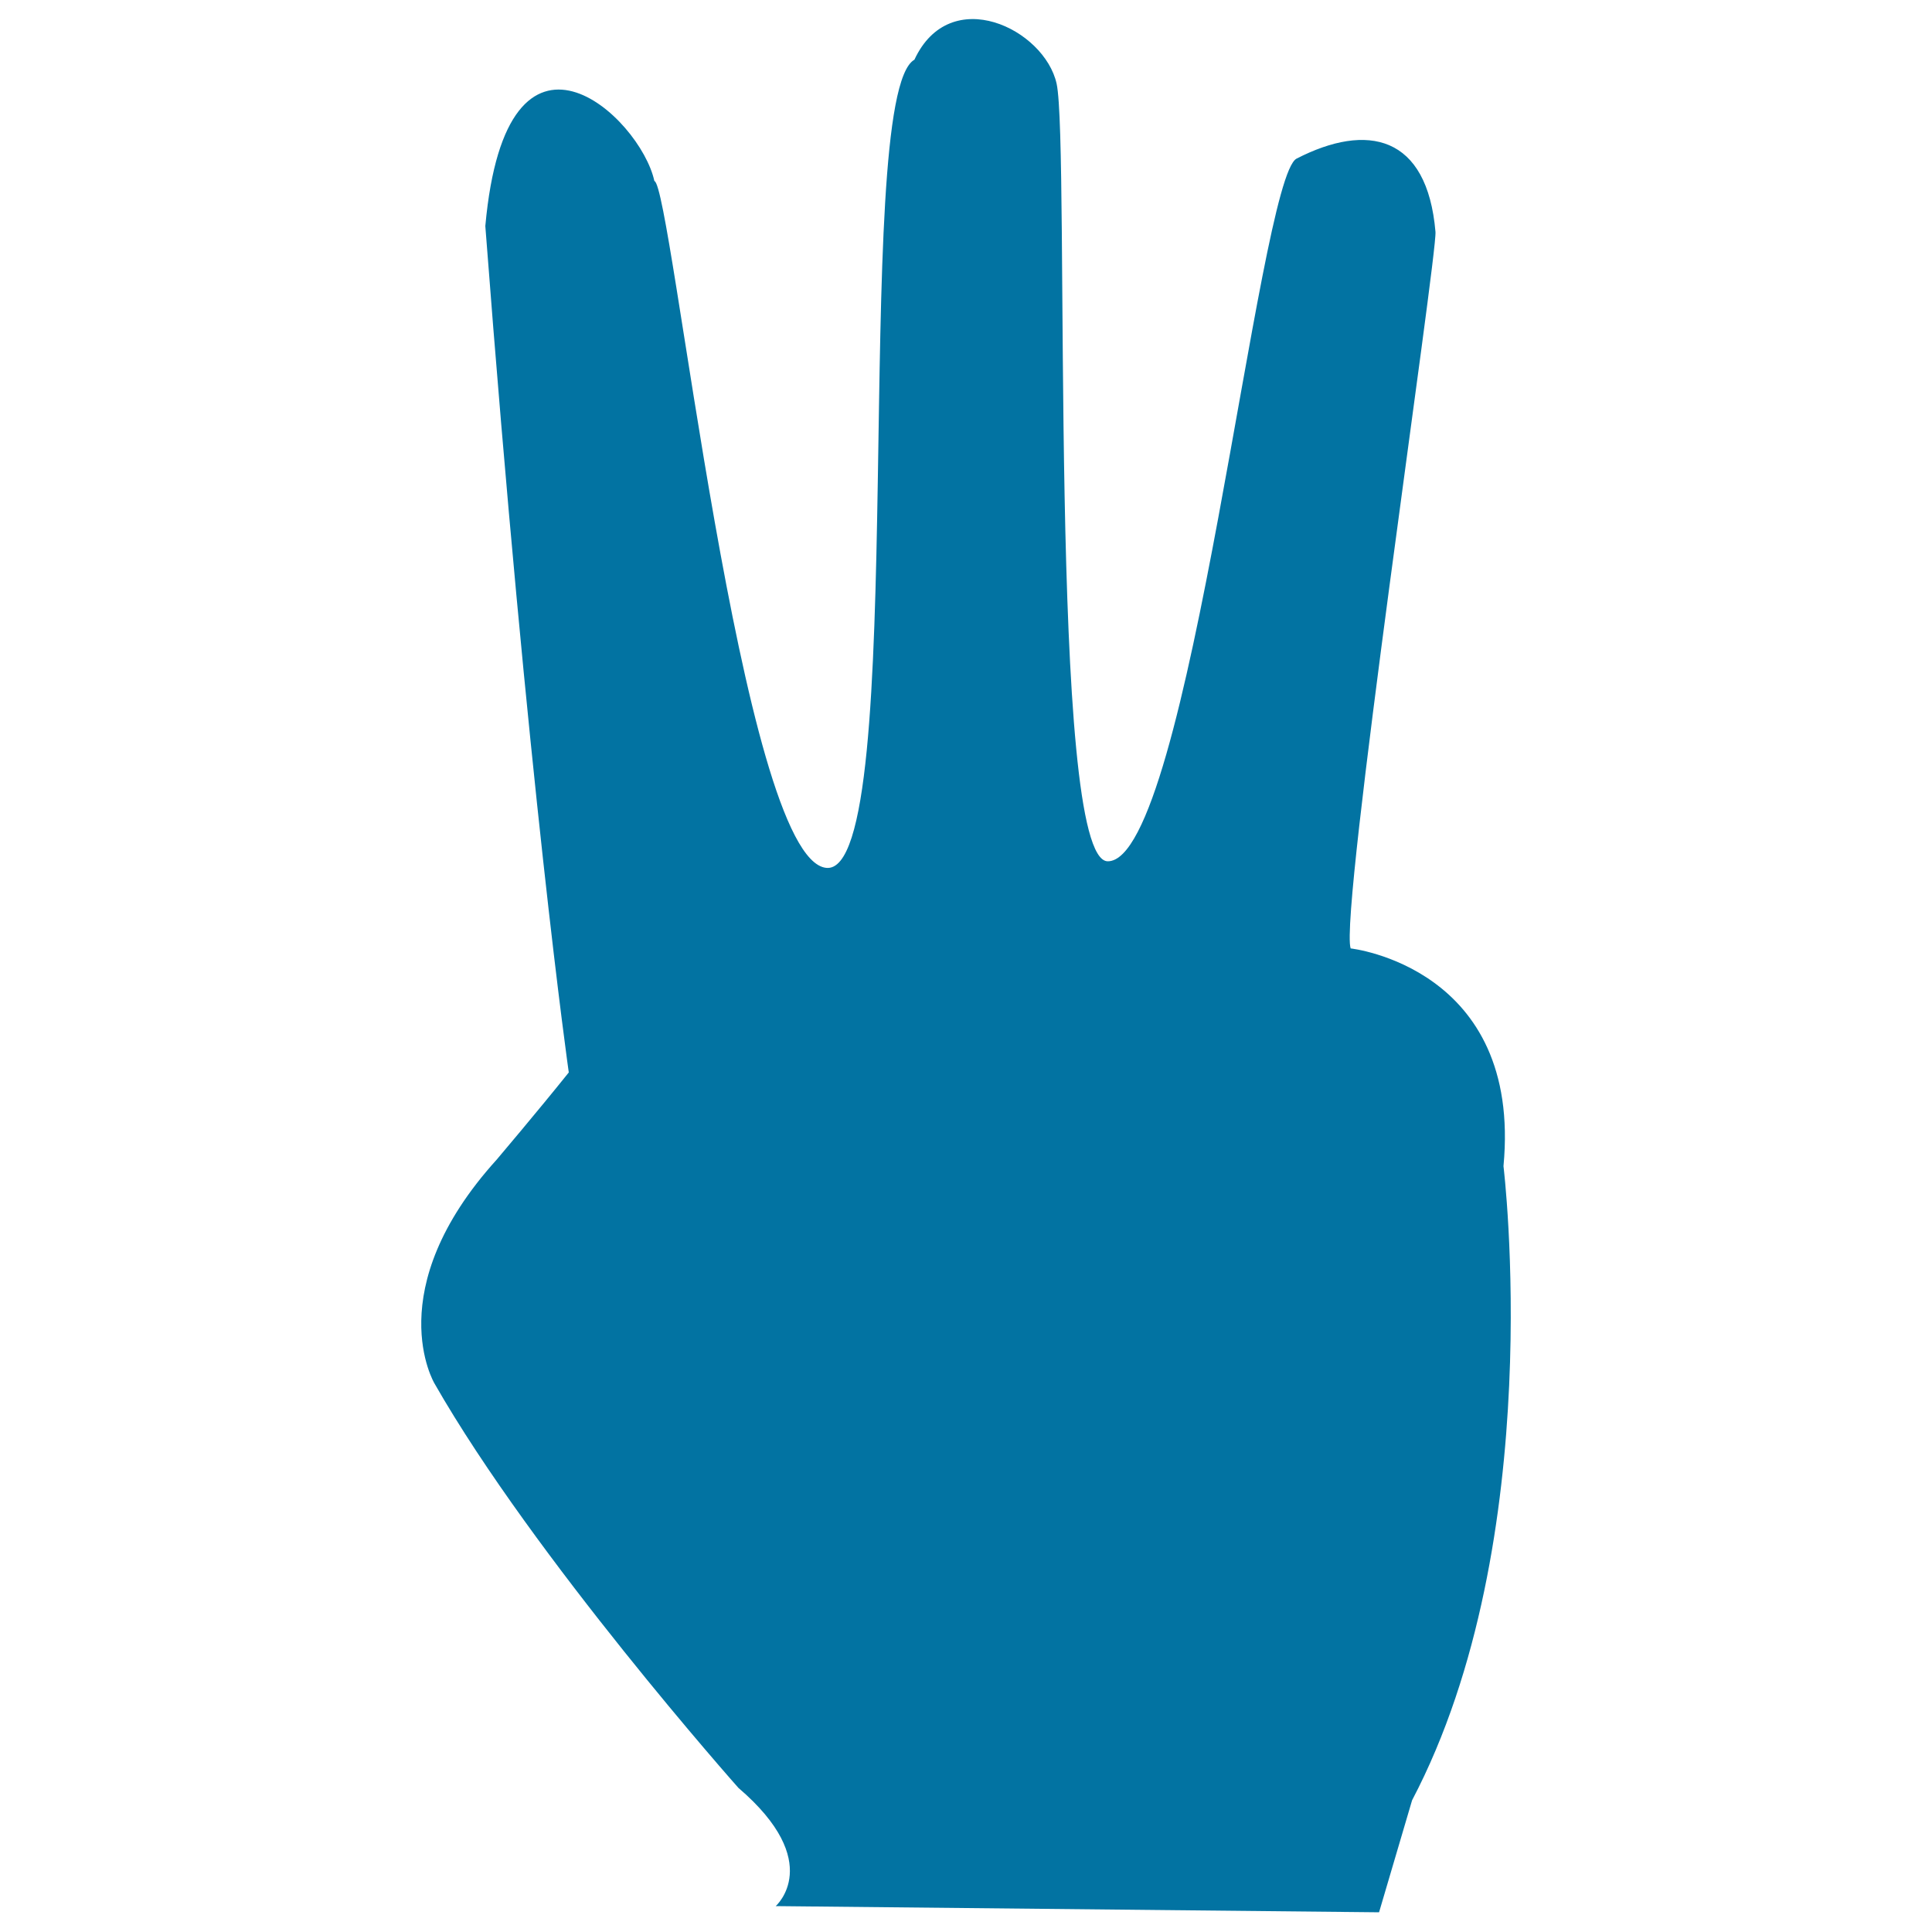 <svg xmlns="http://www.w3.org/2000/svg" viewBox="0 0 1000 1000" style="fill:#0273a2">
<title>Three Fingers SVG icon</title>
<g><g><path d="M778.2,603.6c9.7-103-79.1-112.7-79.1-112.7c-6-17.4,44.9-359,43.9-370.9c-4.3-50.1-35.3-56.7-71.9-37.9c-19.9,10.3-55.5,363.7-97.7,363.7c-31.3,0-19.5-370.4-26.5-402.5c-6.3-28.3-55.1-52.2-73.6-12.4c-33.7,18.9-1.6,423.2-45.7,418.3c-44.1-4.9-80-354-88.9-355.5c-7.2-33.3-76.5-98.1-87.5,23.3c22.1,290.5,43.2,438.1,43.2,438.1c-16.2,20.2-37.3,45.1-37.3,45.1c-61.2,67.6-32.2,115.9-32.2,115.9c51.5,90.2,157.3,209.3,157.3,209.3c45.1,38.6,19.3,61.2,19.3,61.2l312.3,3.2l17.1-58C801.8,796.8,778.2,603.6,778.2,603.6z"/></g></g>
</svg>